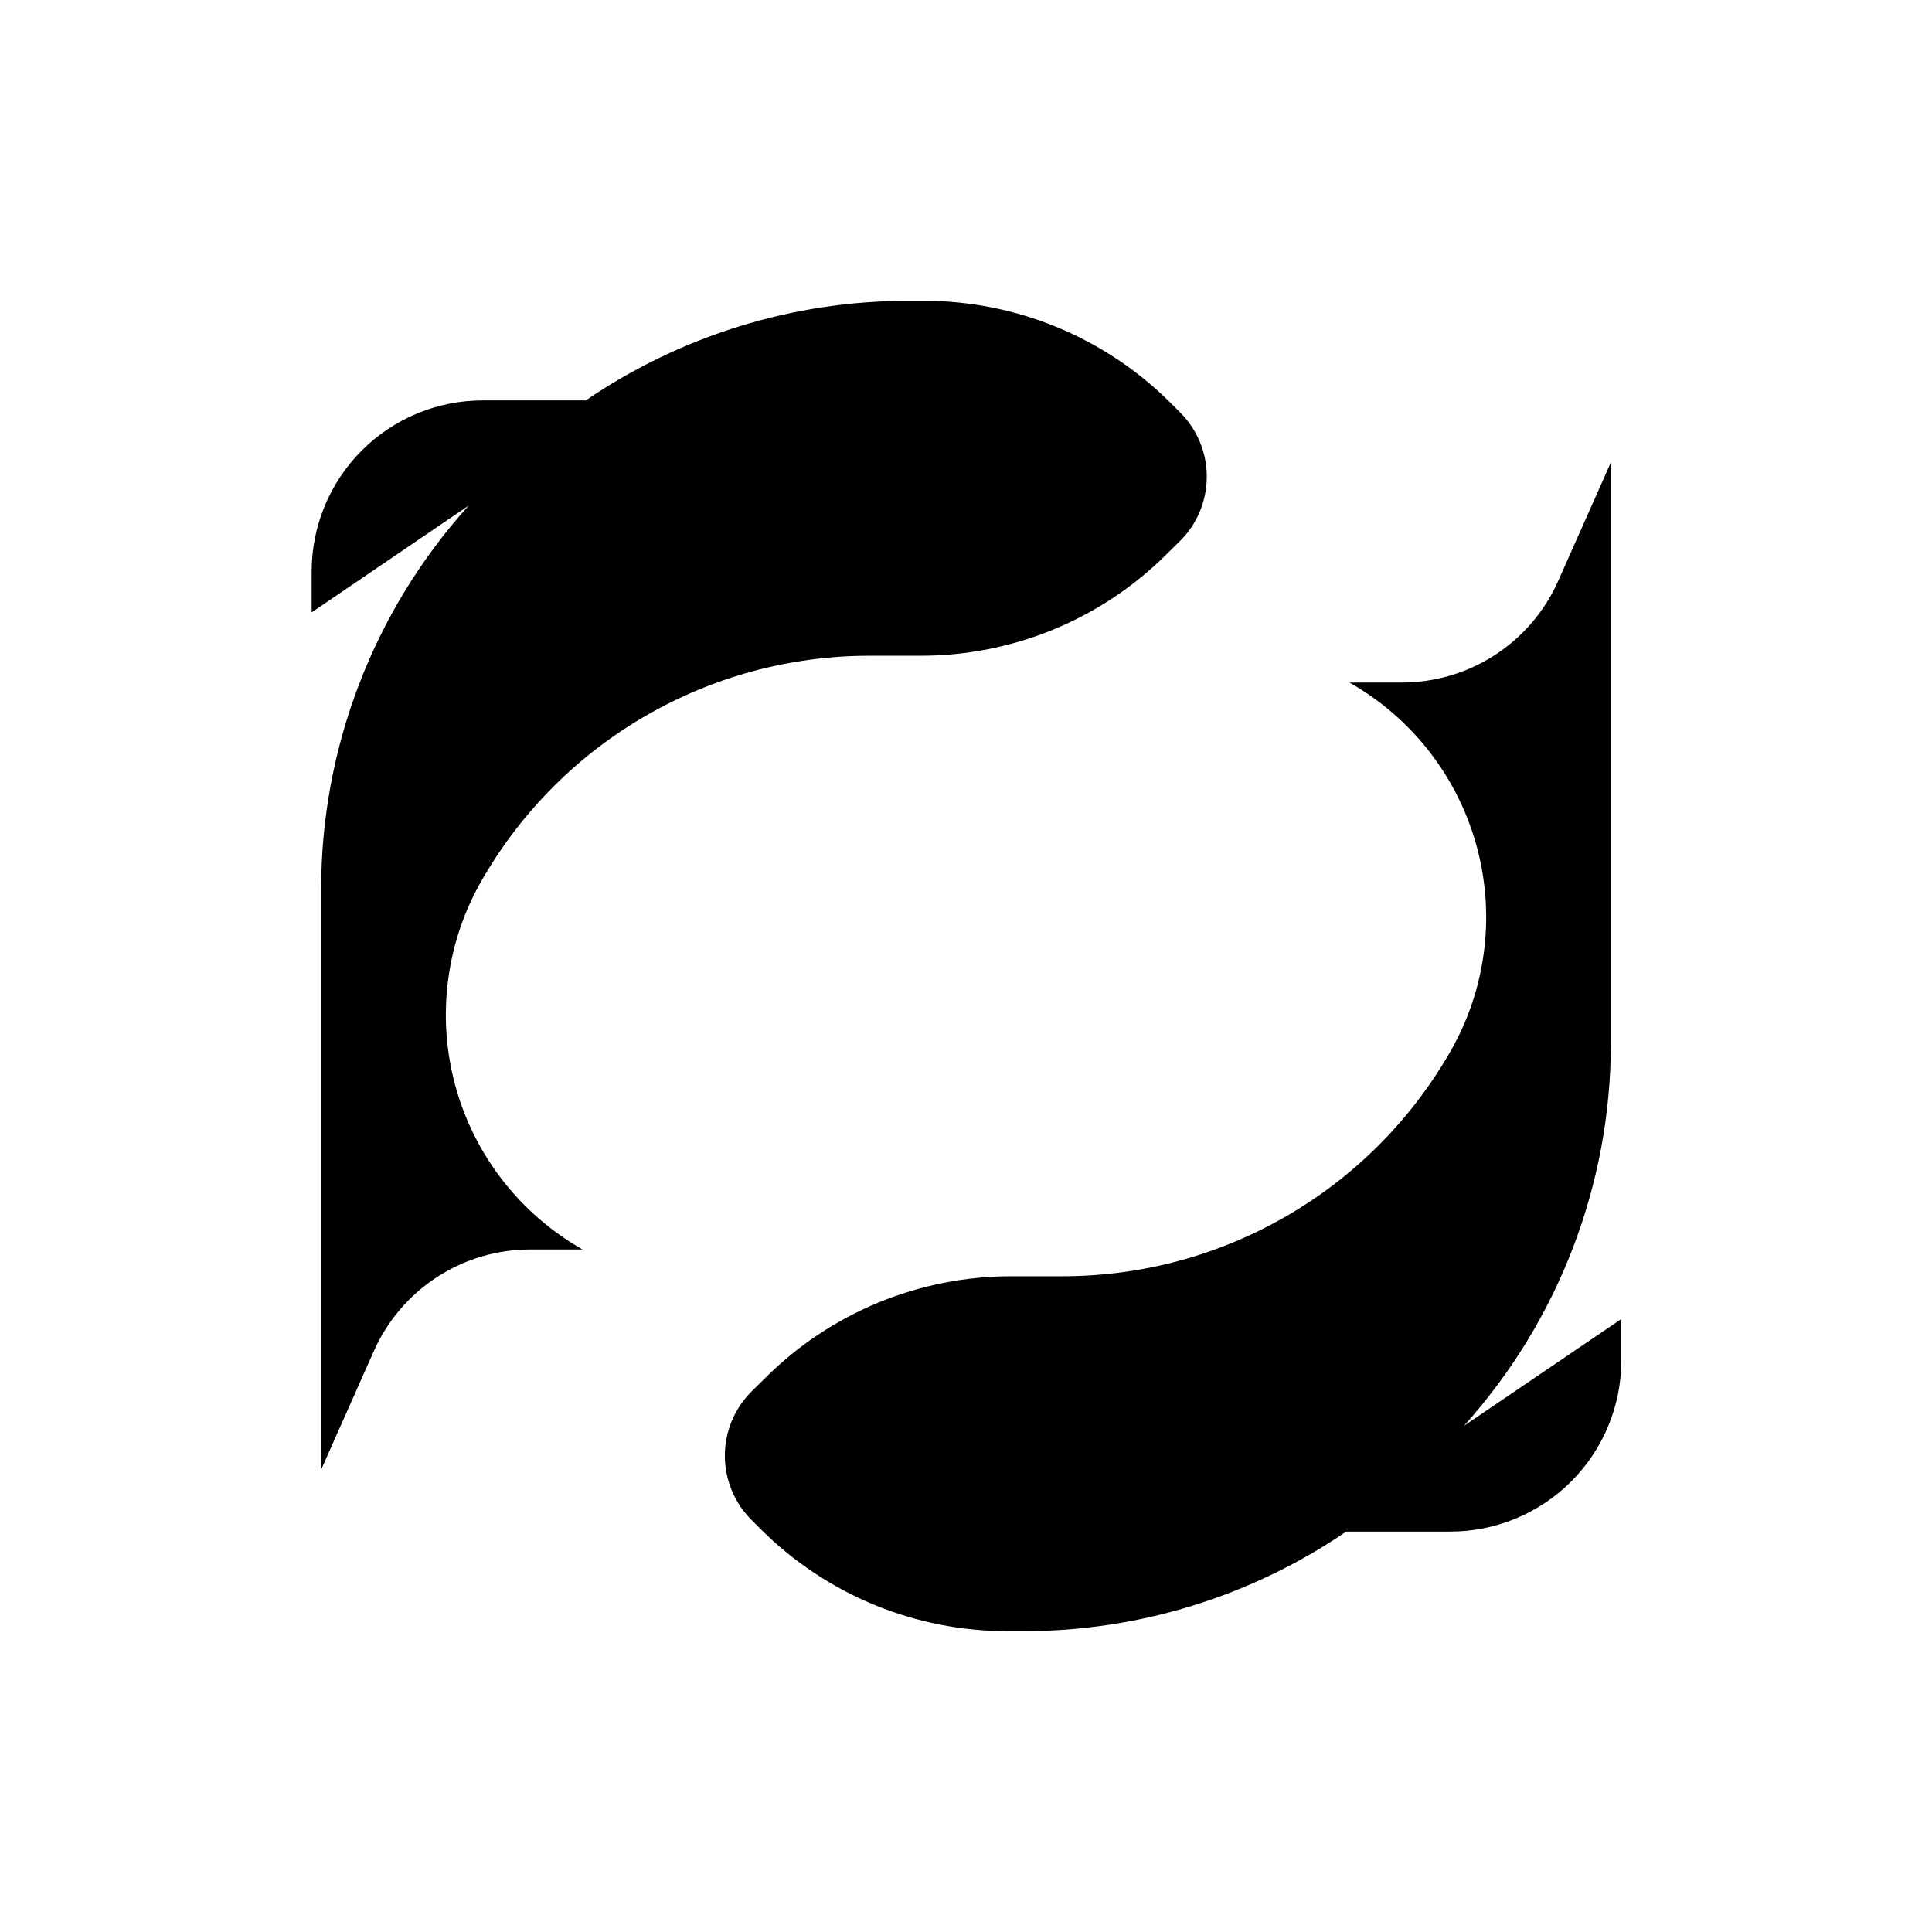 <?xml version="1.0" encoding="UTF-8"?>
<!-- Uploaded to: ICON Repo, www.iconrepo.com, Generator: ICON Repo Mixer Tools -->
<svg fill="#000000" width="800px" height="800px" version="1.1" viewBox="144 144 512 512" xmlns="http://www.w3.org/2000/svg">
 <g>
  <path d="m456.68 253.24-2.519-2.519c-17.383-17.336-40.941-27.051-65.492-27.004h-3.781c-30.555-0.031-60.41 9.172-85.645 26.398h-27.309c-12.023 0-23.559 4.777-32.062 13.281-8.504 8.504-13.281 20.039-13.281 32.062v10.832l41.613-28.312h0.004c-25.219 27.93-39.152 64.238-39.098 101.87v153.61l13.906-31.285c3.555-8.066 9.387-14.922 16.777-19.727 7.391-4.805 16.02-7.352 24.836-7.328h14.258-0.504c-16.621-9.426-28.777-25.113-33.758-43.562-4.981-18.449-2.363-38.121 7.258-54.629 21.152-36.574 60.18-59.109 102.43-59.148h13.504-0.004c24.562 0.055 48.133-9.68 65.496-27.055l3.578-3.527c4.473-4.531 6.961-10.652 6.922-17.02-0.035-6.367-2.598-12.457-7.125-16.938z"/>
  <path d="m531.95 521.87c25.07-27.852 38.941-63.996 38.945-101.47v-153.86l-13.906 31.285c-3.555 8.07-9.383 14.926-16.777 19.73-7.391 4.805-16.02 7.352-24.836 7.324h-14.258 0.504c16.621 9.426 28.781 25.113 33.758 43.562 4.981 18.449 2.367 38.125-7.258 54.633-21.148 36.57-60.18 59.105-102.43 59.145h-13.5c-24.562-0.055-48.133 9.684-65.496 27.055l-3.578 3.527c-4.496 4.508-7.023 10.613-7.023 16.98 0 6.363 2.527 12.473 7.023 16.977l2.519 2.519c17.383 17.336 40.945 27.051 65.496 27.004h3.981c30.555 0.031 60.41-9.172 85.648-26.398h27.559c12.023 0 23.559-4.777 32.062-13.281 8.5-8.504 13.277-20.035 13.277-32.062v-10.984z"/>
 </g>
</svg>